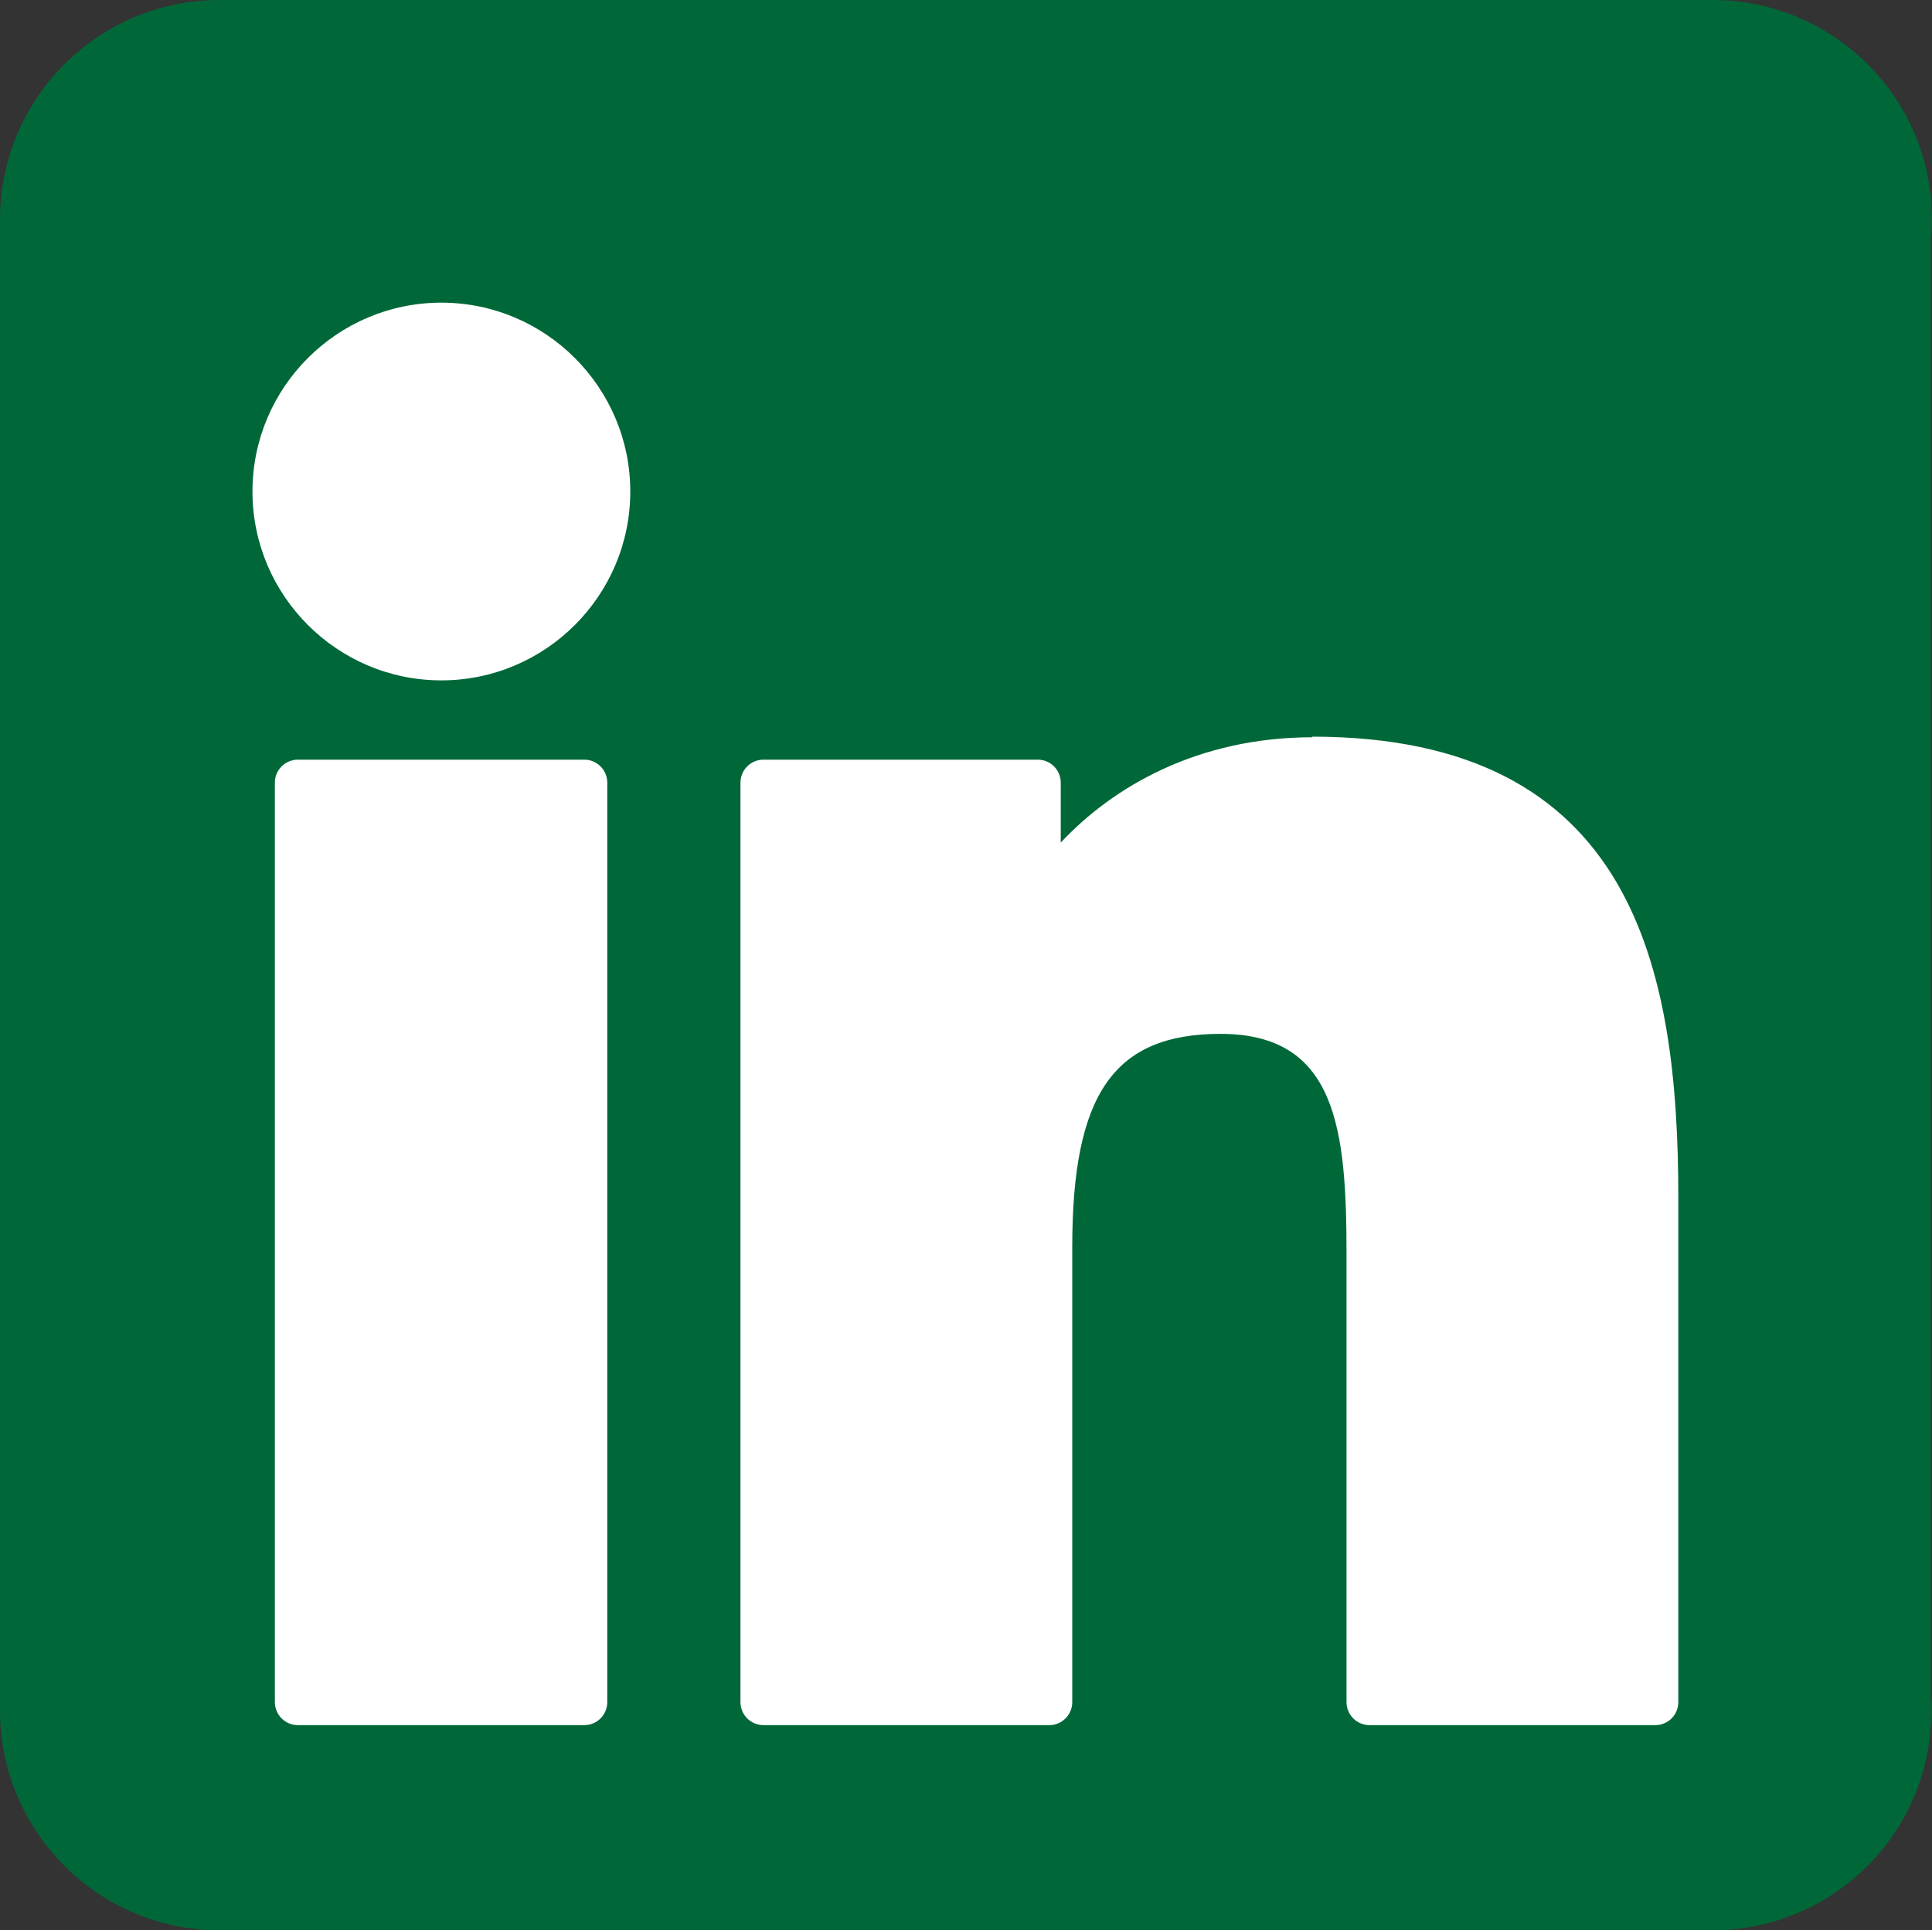 <?xml version="1.0" encoding="UTF-8"?>
<svg id="Layer_1" data-name="Layer 1" xmlns="http://www.w3.org/2000/svg" viewBox="0 0 31.91 31.89">
  <rect x="0" y="0" width="31.91" height="31.89" fill="#333333" stroke="none"/>
  <defs>
    <style>
      .cls-1 {
        fill: #fff;
      }

      .cls-1, .cls-2 {
        stroke-width: 0px;
      }

      .cls-2 {
        fill: #006838;
      }
    </style>
  </defs>
  <path class="cls-2" d="m31.89,3.38v25.13c-.12,1.89-1.69,3.38-3.62,3.38H3.63c-2,0-3.63-1.63-3.63-3.63V3.63C0,1.62,1.63,0,3.63,0h24.65c1.92,0,3.5,1.49,3.62,3.38Z"/>
  <path class="cls-2" d="m31.91,3.63c0,.08,0,.17-.01.25v-.49c.01.08.01.17.01.25Z"/>
  <path class="cls-2" d="m31.91,28.26c0,.08,0,.17-.01.25v-.49c.01.08.01.17.01.25Z"/>
  <g>
    <path class="cls-1" d="m9.65,12.55h-4.73c-.21,0-.38.17-.38.38v15.19c0,.21.17.38.38.38h4.73c.21,0,.38-.17.38-.38v-15.19c0-.21-.17-.38-.38-.38Z"/>
    <path class="cls-1" d="m7.29,5c-1.72,0-3.12,1.4-3.12,3.12s1.4,3.12,3.12,3.12,3.12-1.4,3.12-3.12c0-1.72-1.4-3.12-3.12-3.12Z"/>
    <path class="cls-1" d="m21.68,12.18c-1.9,0-3.3.82-4.16,1.74v-.99c0-.21-.17-.38-.38-.38h-4.53c-.21,0-.38.17-.38.38v15.19c0,.21.17.38.38.38h4.72c.21,0,.38-.17.38-.38v-7.52c0-2.53.69-3.52,2.45-3.52,1.92,0,2.08,1.58,2.08,3.65v7.39c0,.21.17.38.38.38h4.72c.21,0,.38-.17.38-.38v-8.33c0-3.77-.72-7.62-6.05-7.62Z"/>
  </g>
</svg>